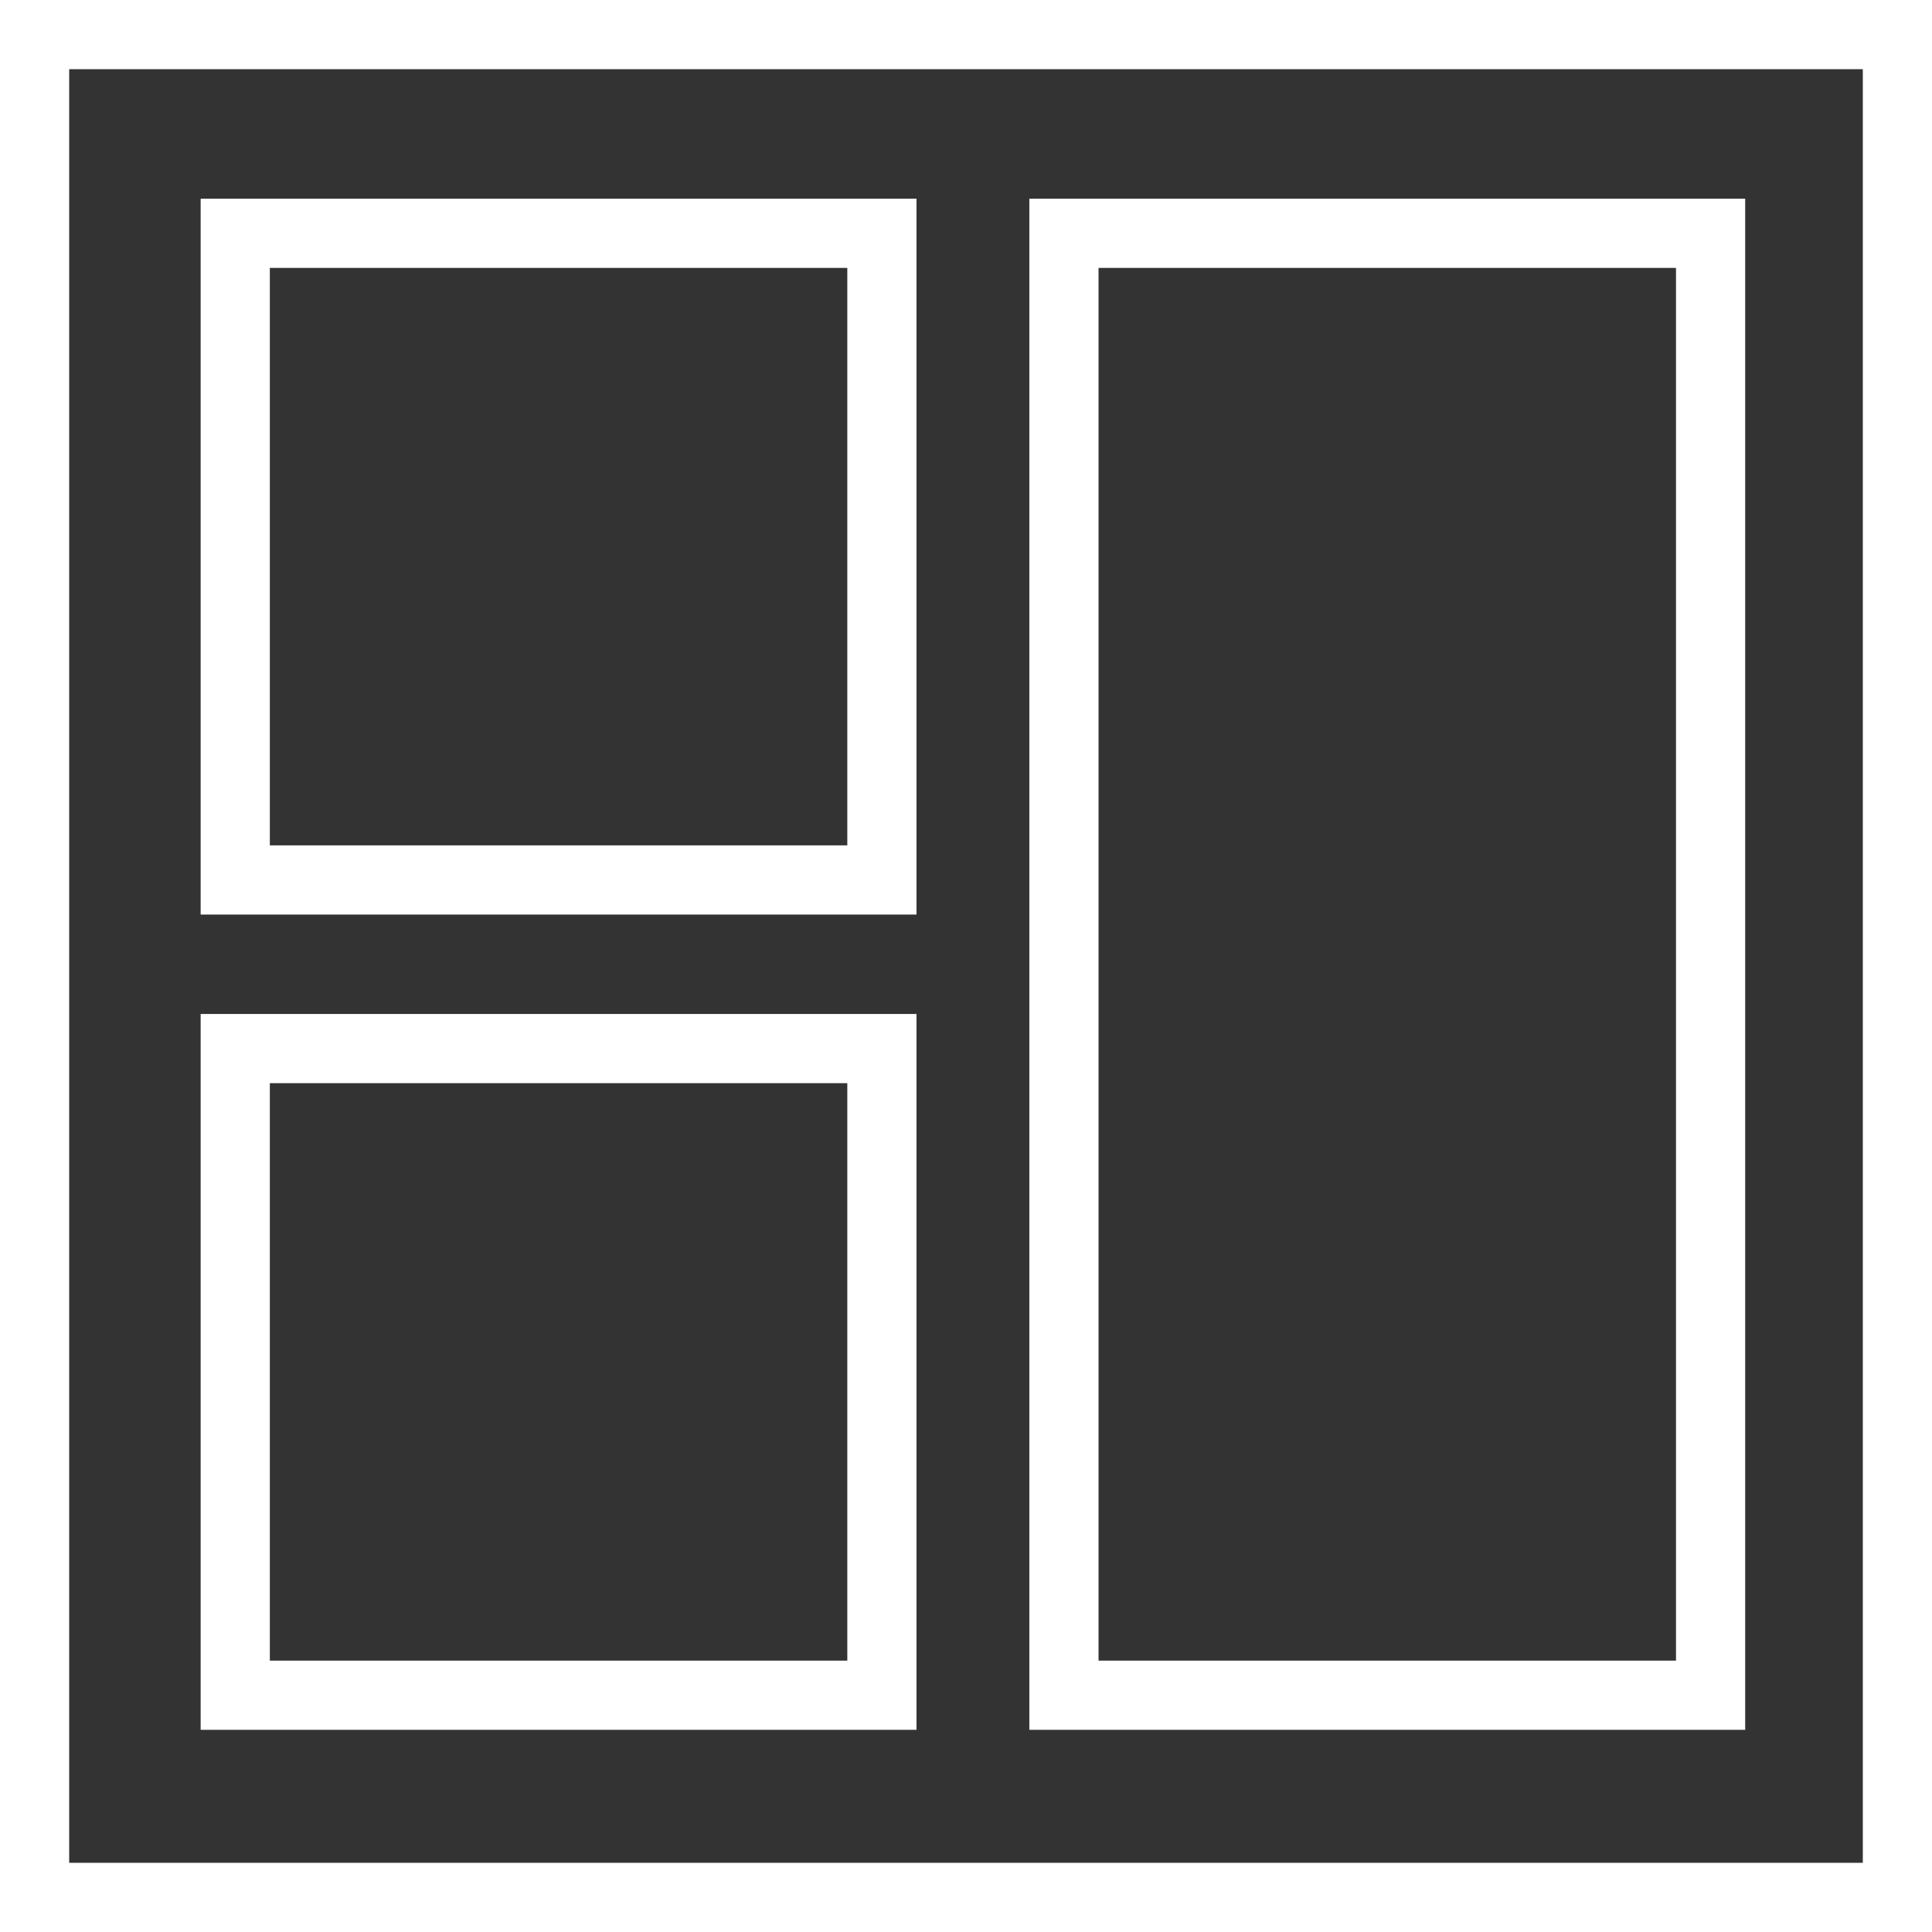 <?xml version="1.0" encoding="UTF-8"?> <svg xmlns="http://www.w3.org/2000/svg" id="_Слой_2" width="279.23" height="279.23" viewBox="0 0 279.23 279.23"><rect x="0" y="0" width="279.23" height="279.23" fill="#333333" stroke="none"/> <defs> <style>.cls-1{fill:none;stroke:#fff;stroke-miterlimit:10;stroke-width:10px;}</style> </defs> <g id="_Слой_1-2"> <rect class="cls-1" x="5" y="5" width="269.23" height="269.23"></rect> <rect class="cls-1" x="34" y="33.72" width="93.46" height="93.46"></rect> <rect class="cls-1" x="34" y="151.55" width="93.46" height="93.46"></rect> <rect class="cls-1" x="153.77" y="33.72" width="93.46" height="211.29"></rect> </g> </svg> 